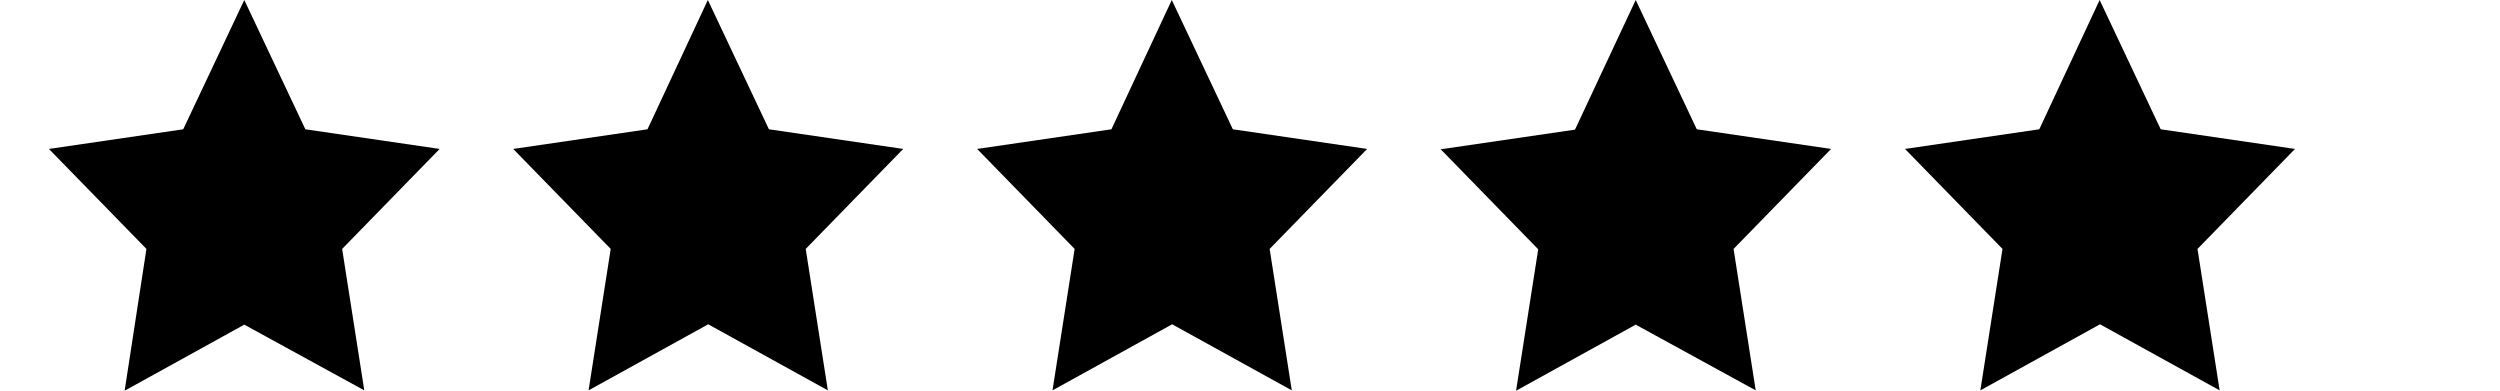 <svg xmlns="http://www.w3.org/2000/svg" xmlns:xlink="http://www.w3.org/1999/xlink" id="Capa_1" x="0px" y="0px" viewBox="0 0 700 109.4" style="enable-background:new 0 0 700 109.4;" xml:space="preserve"><g>	<path d="M68.4,0l17.1,36.2l37.6,5.5l-27.3,28l6.2,39.6L68.4,90.9l-33.5,18.5L41,69.7l-27.3-28l37.6-5.5L68.4,0z"></path>	<path d="M198.2,0l17.1,36.2l37.6,5.5l-27.3,28l6.2,39.6l-33.5-18.5l-33.5,18.5l6.2-39.6l-27.3-28l37.6-5.5L198.2,0z"></path>	<path d="M328.1,0l17.1,36.2l37.6,5.5l-27.3,28l6.2,39.6l-33.5-18.5l-33.5,18.5l6.2-39.6l-27.3-28l37.6-5.5L328.1,0z"></path>	<path d="M458,0l17.1,36.2l37.6,5.5l-27.3,28l6.2,39.6L458,90.9l-33.5,18.5l6.2-39.6l-27.3-28l37.6-5.5L458,0z"></path>	<path d="M587.9,0L605,36.2l37.6,5.5l-27.3,28l6.2,39.6l-33.5-18.5l-33.5,18.5l6.2-39.6l-27.3-28l37.6-5.5L587.9,0z"></path></g></svg>